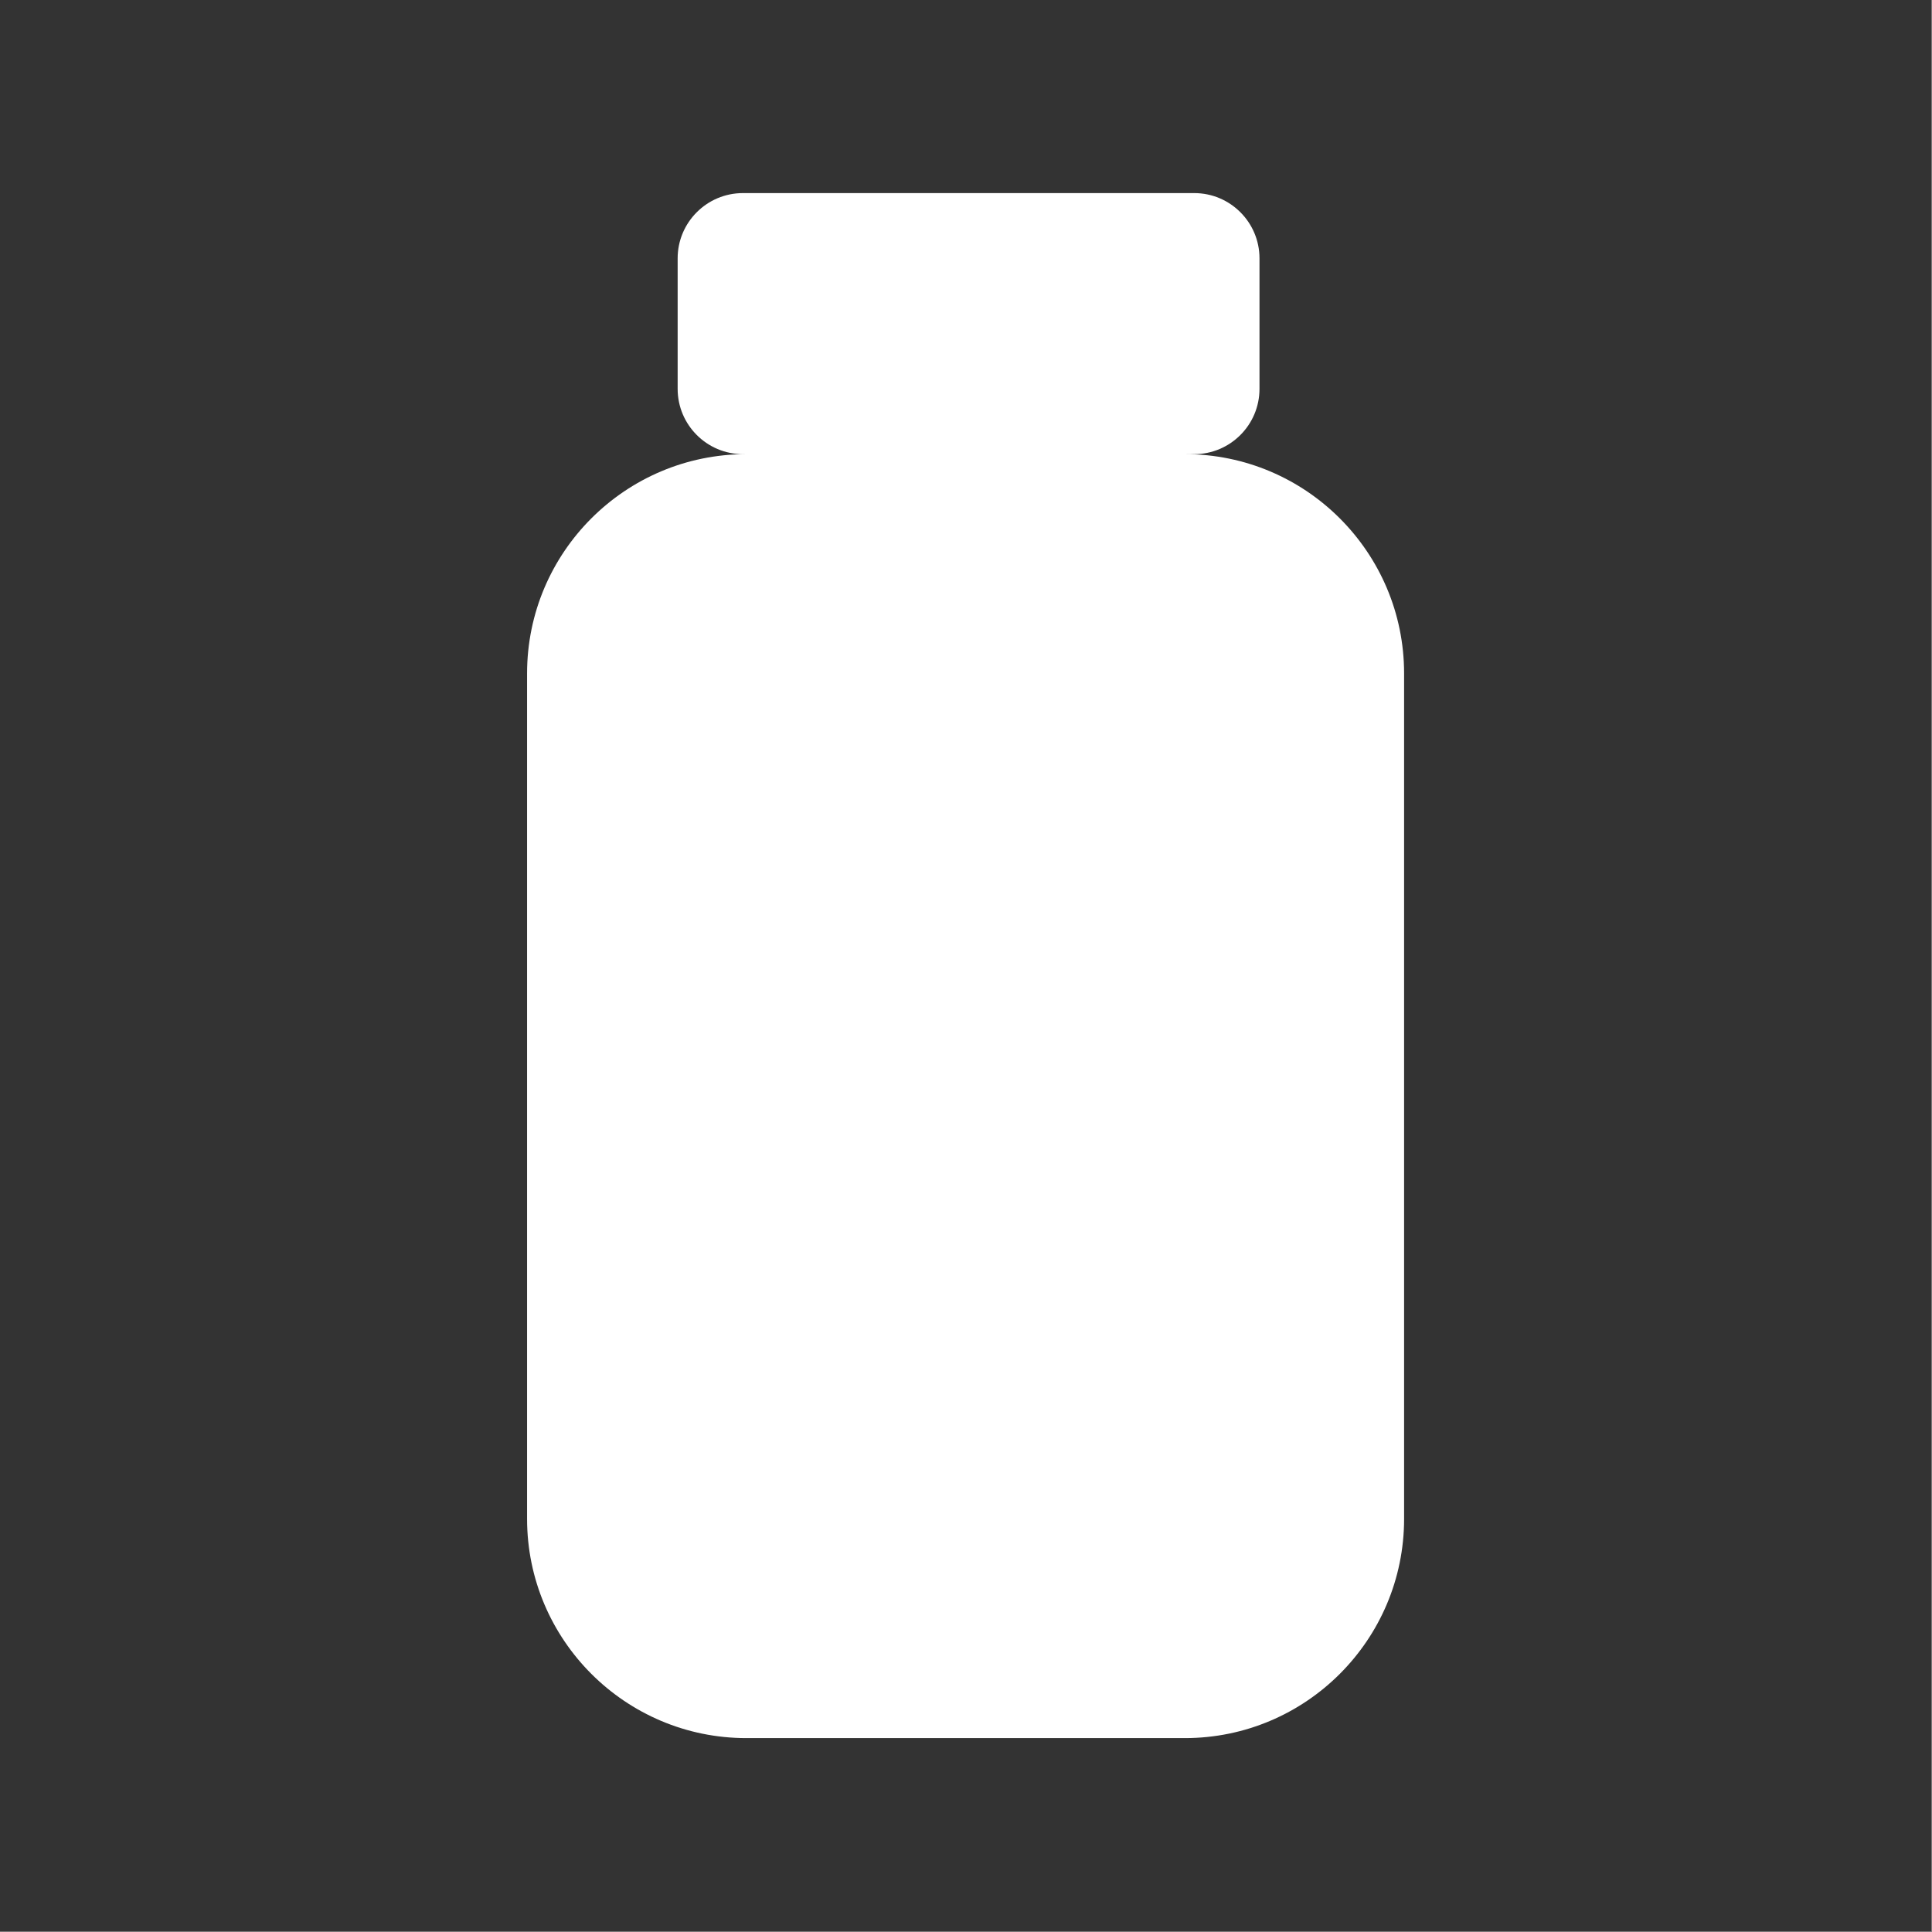 <svg style="fill-rule:evenodd;clip-rule:evenodd;stroke-linejoin:round;stroke-miterlimit:2;" xml:space="preserve" xmlns:xlink="http://www.w3.org/1999/xlink" xmlns="http://www.w3.org/2000/svg" version="1.1" viewBox="0 0 762 762" height="100%" width="100%">
    <rect x="0" y="0" width="762" height="762" fill="#808080" stroke="none"/>
    <g id="EssentialNutrition-Logomark--Black---White-">
        <rect style="fill:rgb(51,51,51);" height="761.71" width="761.71" y="0" x="0" id="Background"></rect>
        <g transform="matrix(1,0,0,1,380.855,380.855)">
            <g transform="matrix(1,0,0,1,-249.123,-380.855)">
                <g transform="matrix(9.571,0,0,9.571,-6093.2,-5274.71)">
                    <g id="EssentialNutrition-Logomark--White-">
                        <g id="Elements">
                            <path style="fill:white;" d="M671.694,569.829C676.68,569.829 680.729,573.877 680.729,578.864L680.729,613.704C680.729,618.69 676.68,622.739 671.694,622.739L653.624,622.739C648.637,622.739 644.588,618.69 644.588,613.704L644.588,578.864C644.588,573.877 648.637,569.829 653.624,569.829L653.483,569.829C651.999,569.829 650.793,568.623 650.793,567.139L650.793,561.76C650.793,560.276 651.999,559.071 653.483,559.071L672.081,559.071C673.565,559.071 674.77,560.276 674.77,561.76L674.77,567.139C674.77,568.623 673.565,569.829 672.081,569.829L671.694,569.829Z"></path>
                        </g>
                    </g>
                </g>
            </g>
        </g>
    </g>
</svg>
